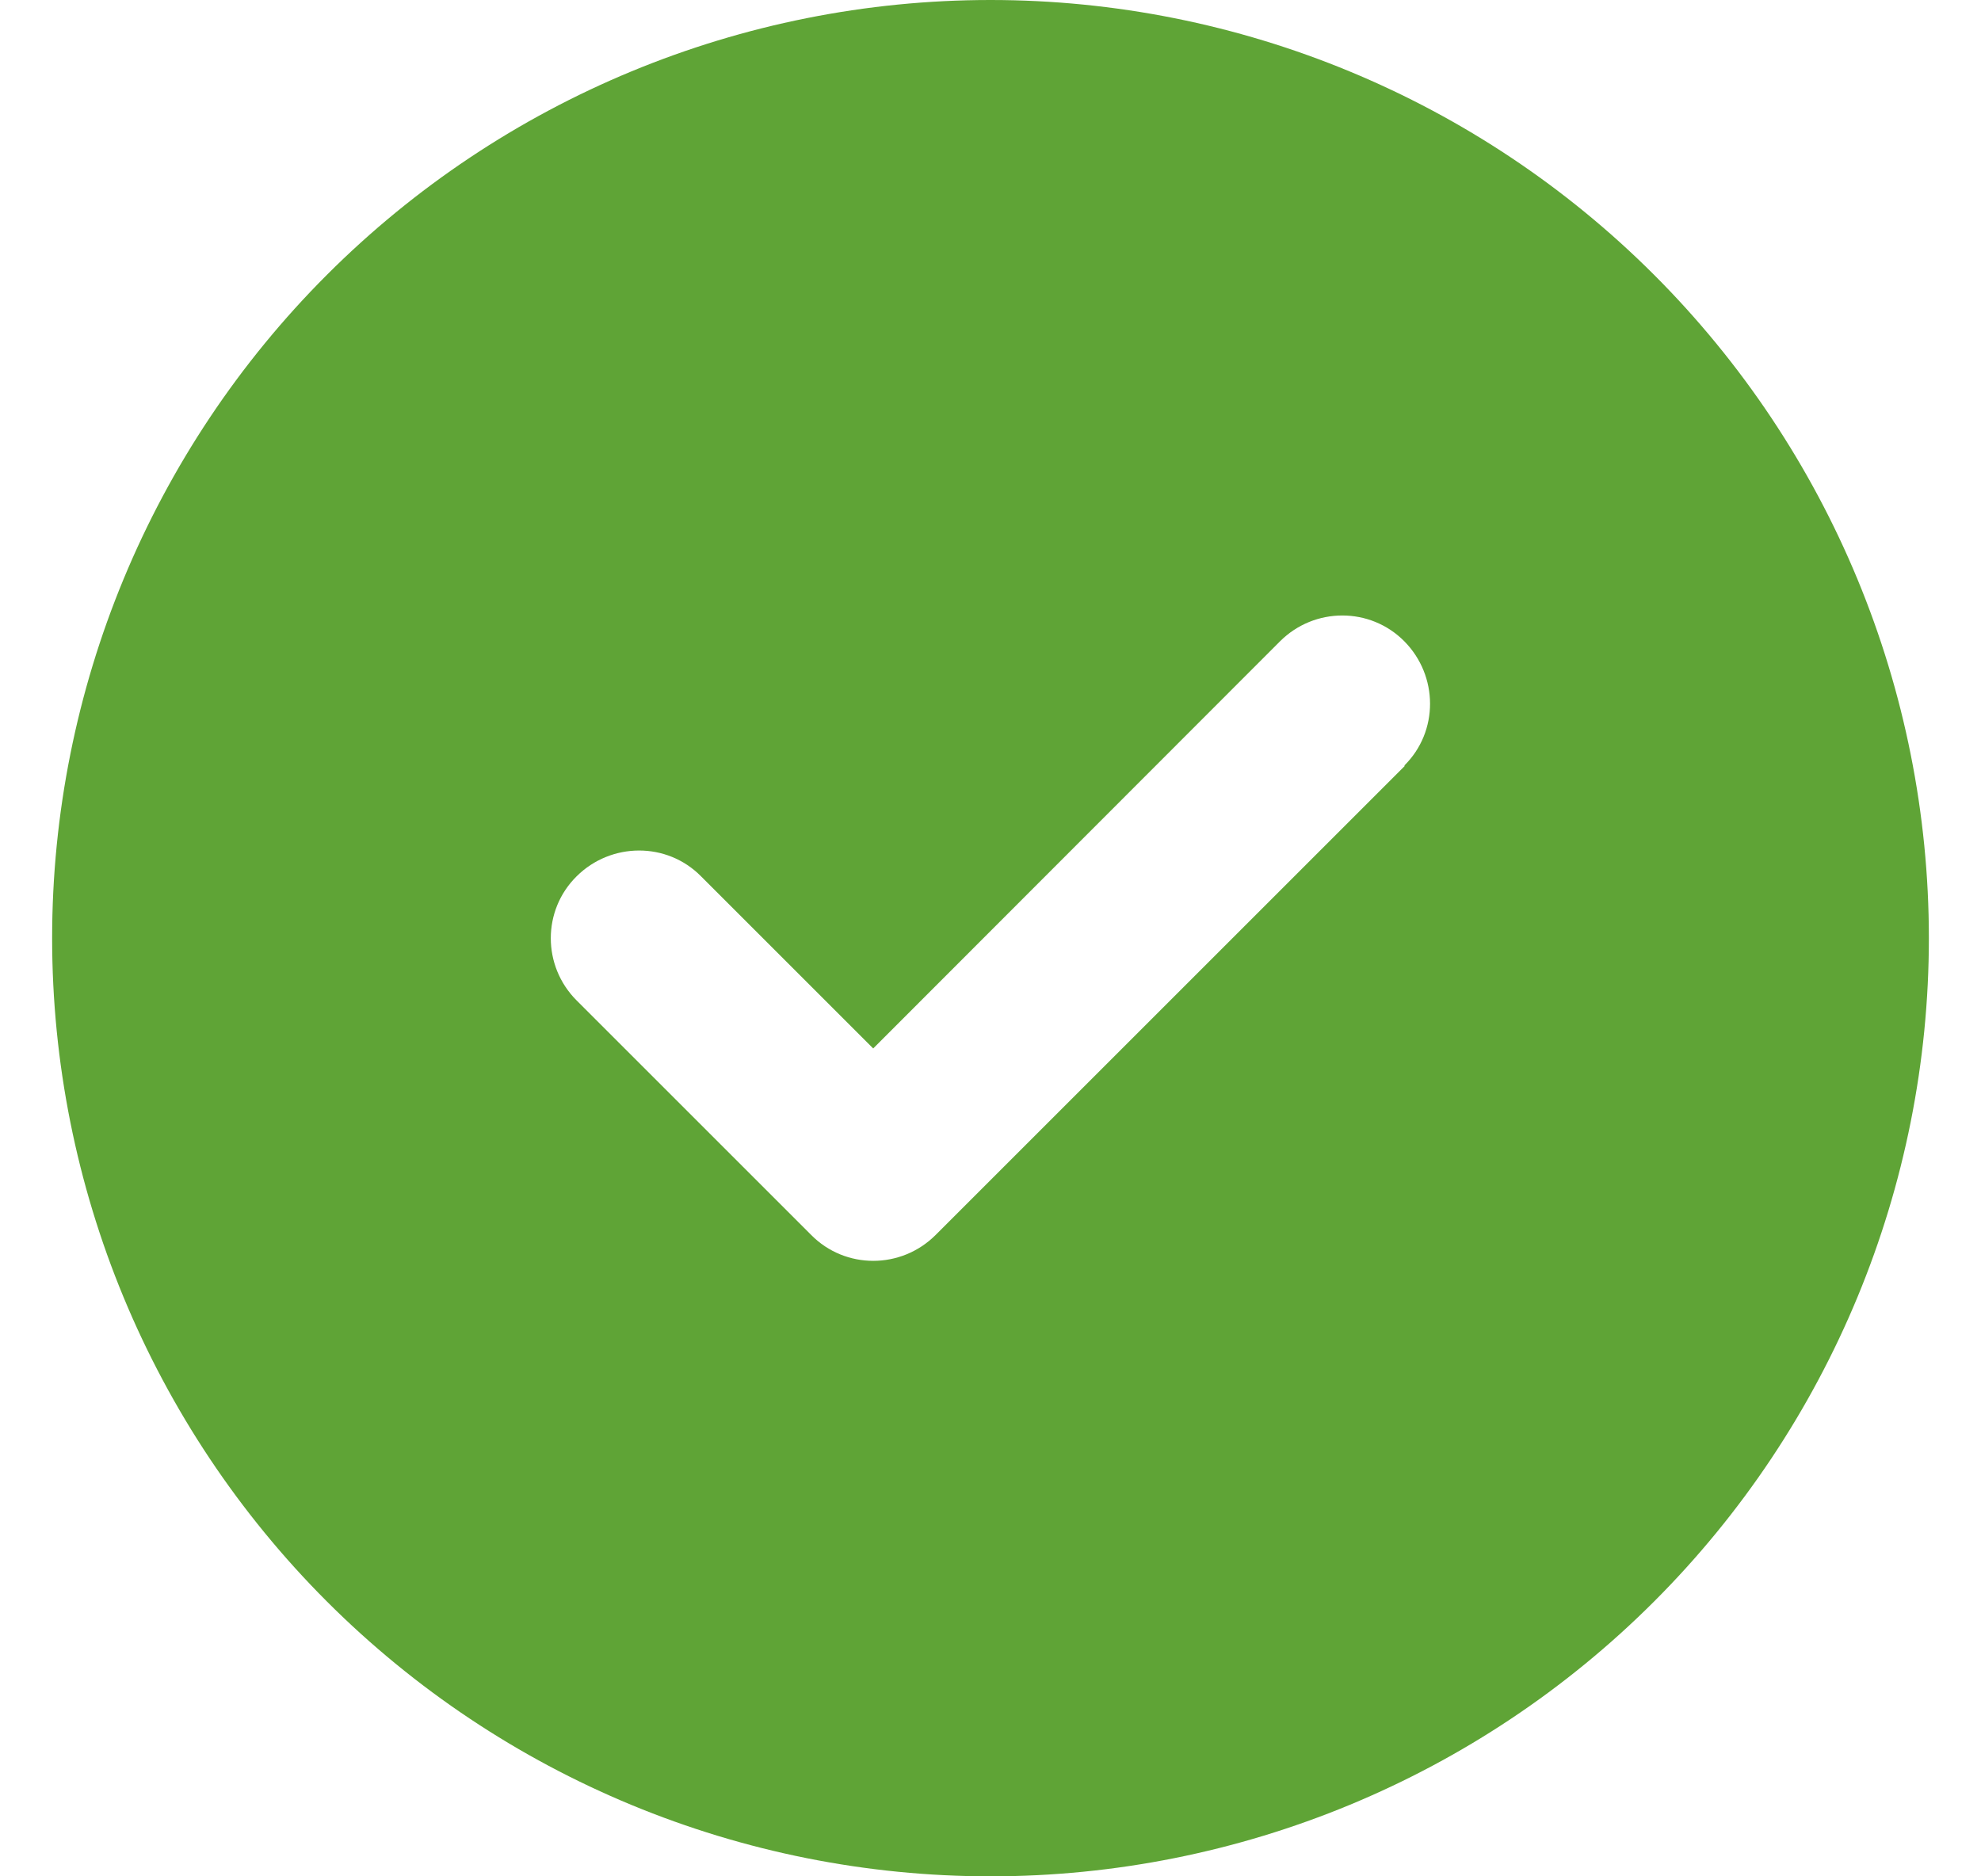 <?xml version="1.0" encoding="UTF-8"?> <svg xmlns="http://www.w3.org/2000/svg" width="19" height="18" viewBox="0 0 19 18" fill="none"><path d="M9.5 18C11.887 18 14.176 17.052 15.864 15.364C17.552 13.676 18.5 11.387 18.5 9C18.5 6.613 17.552 4.324 15.864 2.636C14.176 0.948 11.887 0 9.5 0C7.113 0 4.824 0.948 3.136 2.636C1.448 4.324 0.5 6.613 0.5 9C0.5 11.387 1.448 13.676 3.136 15.364C4.824 17.052 7.113 18 9.5 18ZM13.473 7.348L8.973 11.848C8.642 12.178 8.108 12.178 7.781 11.848L5.531 9.598C5.2 9.267 5.2 8.733 5.531 8.406C5.861 8.079 6.396 8.075 6.723 8.406L8.375 10.058L12.277 6.152C12.608 5.822 13.142 5.822 13.469 6.152C13.796 6.483 13.8 7.017 13.469 7.344L13.473 7.348Z" fill="#5FA436"></path></svg> 